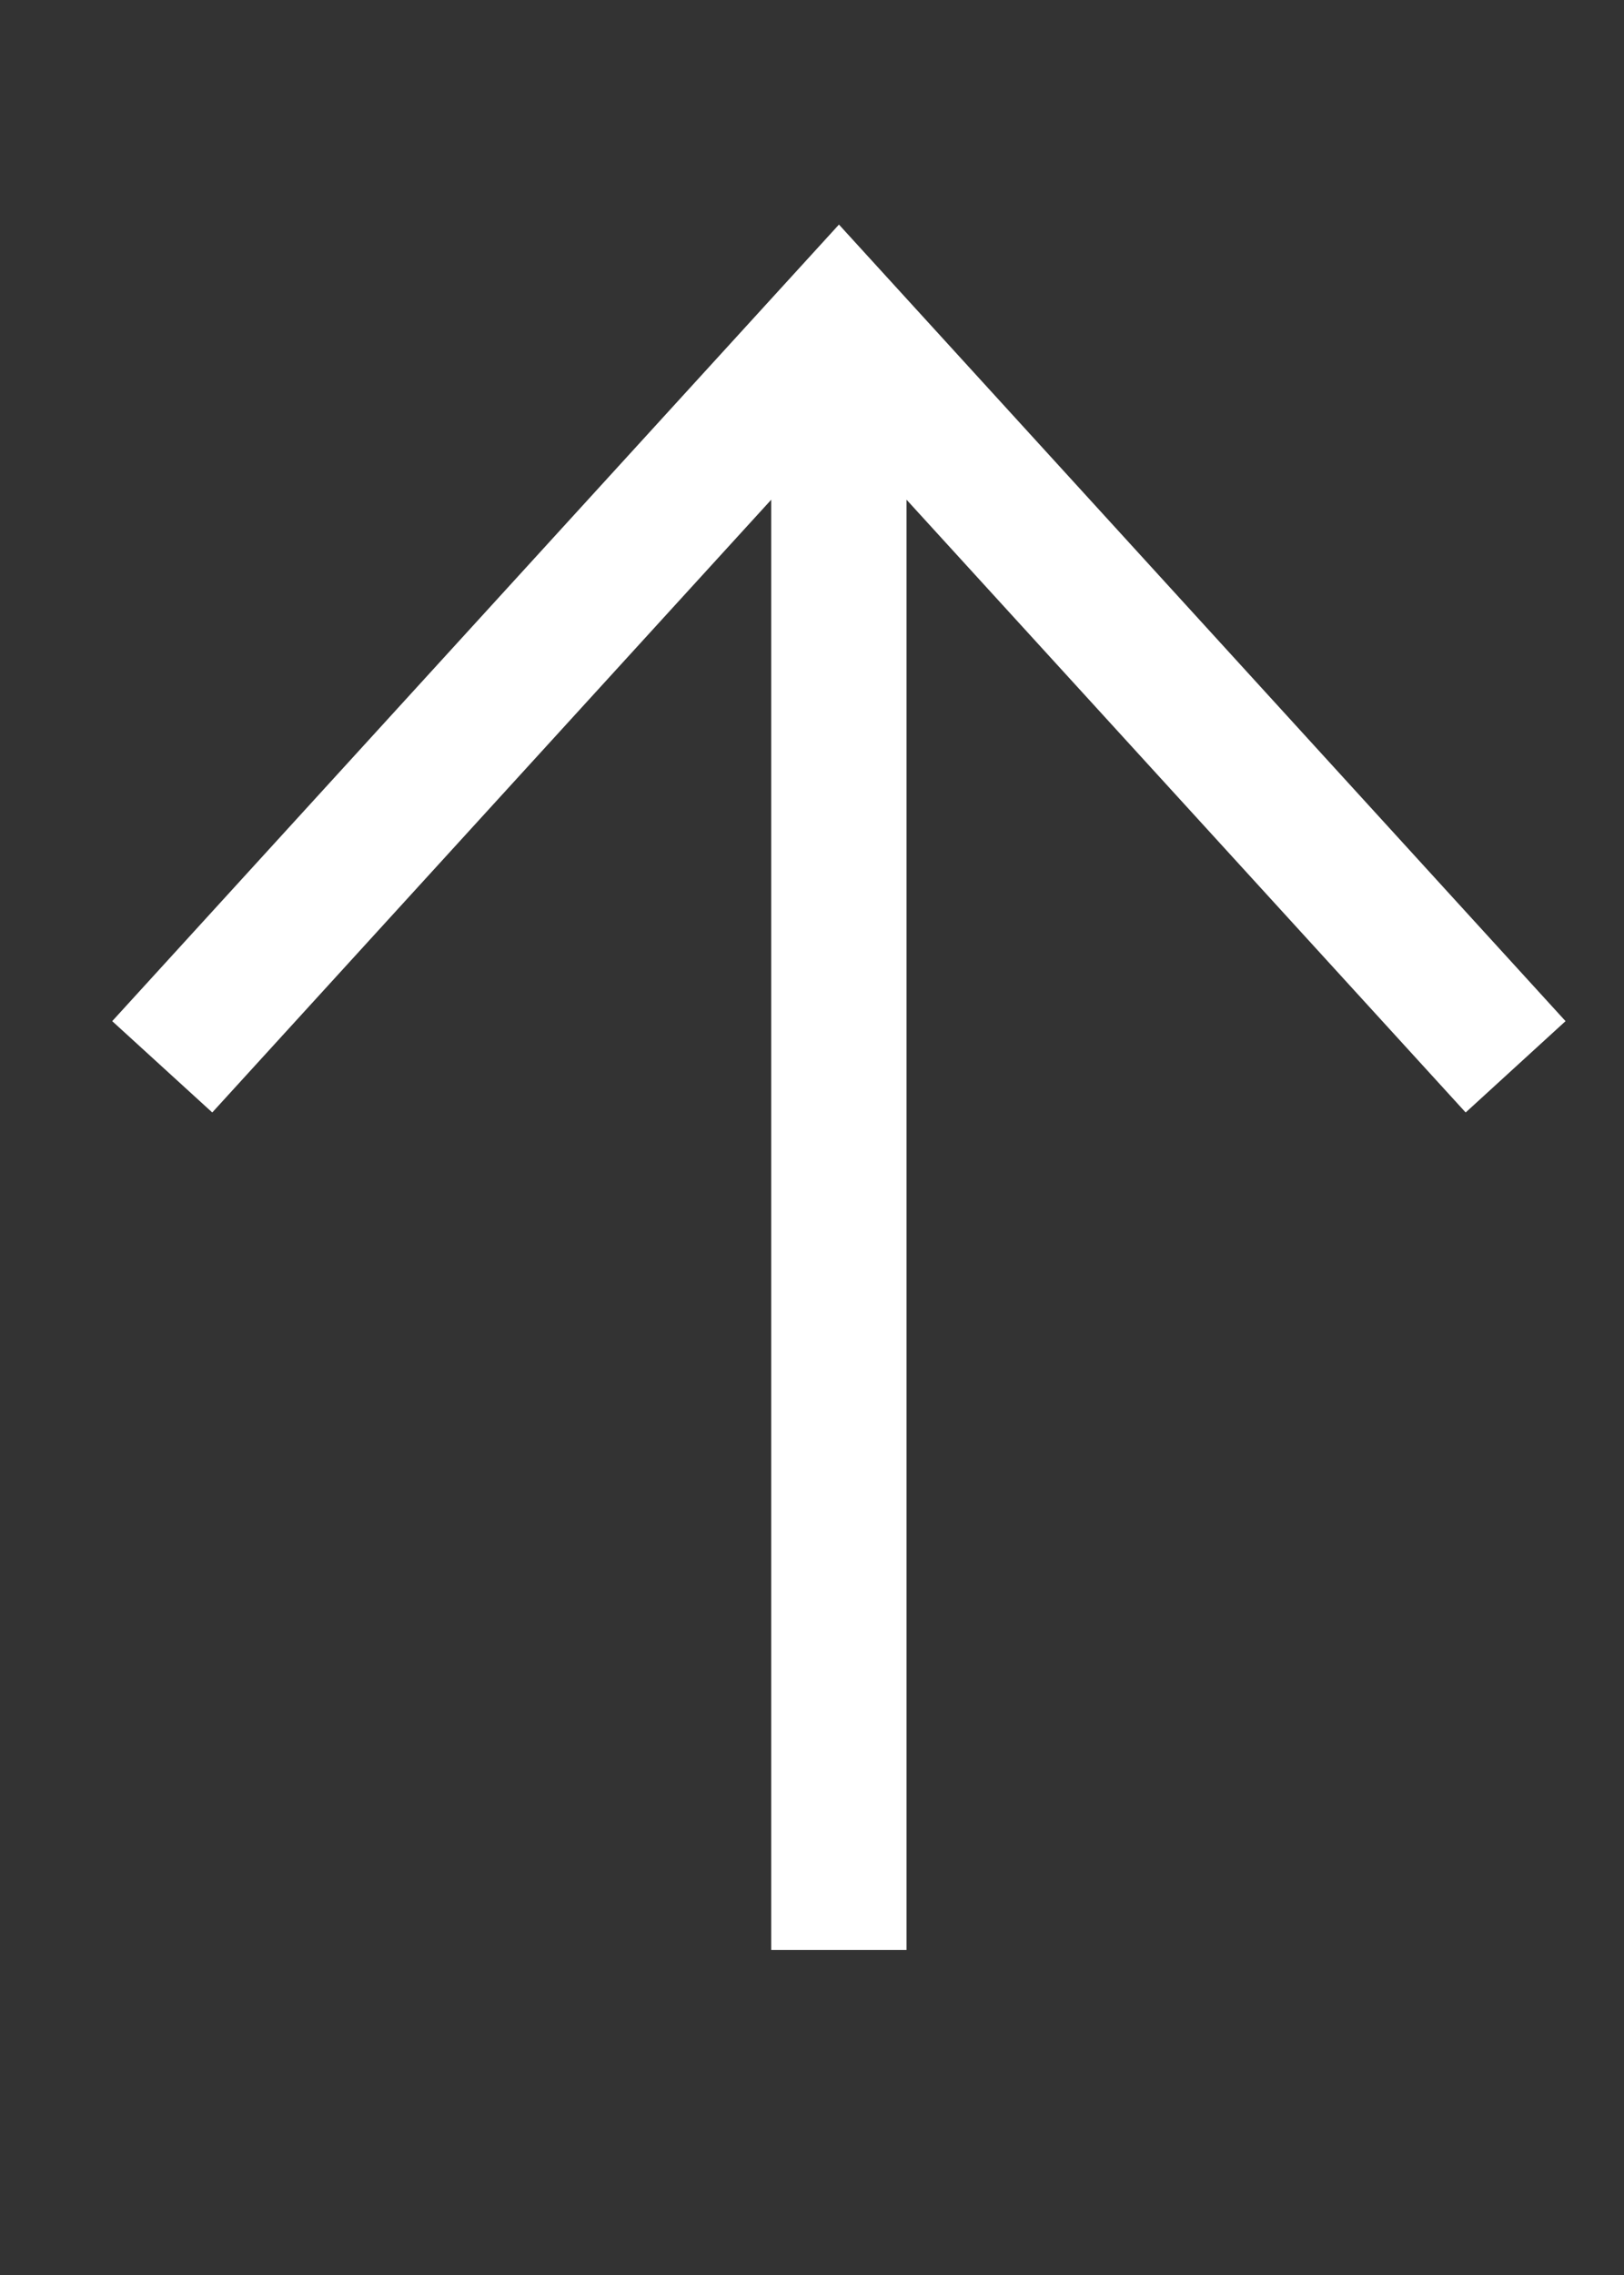 <?xml version="1.0" encoding="UTF-8"?> <svg xmlns="http://www.w3.org/2000/svg" width="10" height="14" viewBox="0 0 10 14" fill="none"><rect x="0" y="0" width="10" height="14" fill="#333333" stroke="none"/> <path fill-rule="evenodd" clip-rule="evenodd" d="M5.166 1.382L9.64 6.284L9.025 6.846L5.582 3.075V12H4.749V3.075L1.307 6.846L0.691 6.284L5.166 1.382Z" fill="white"></path> </svg> 